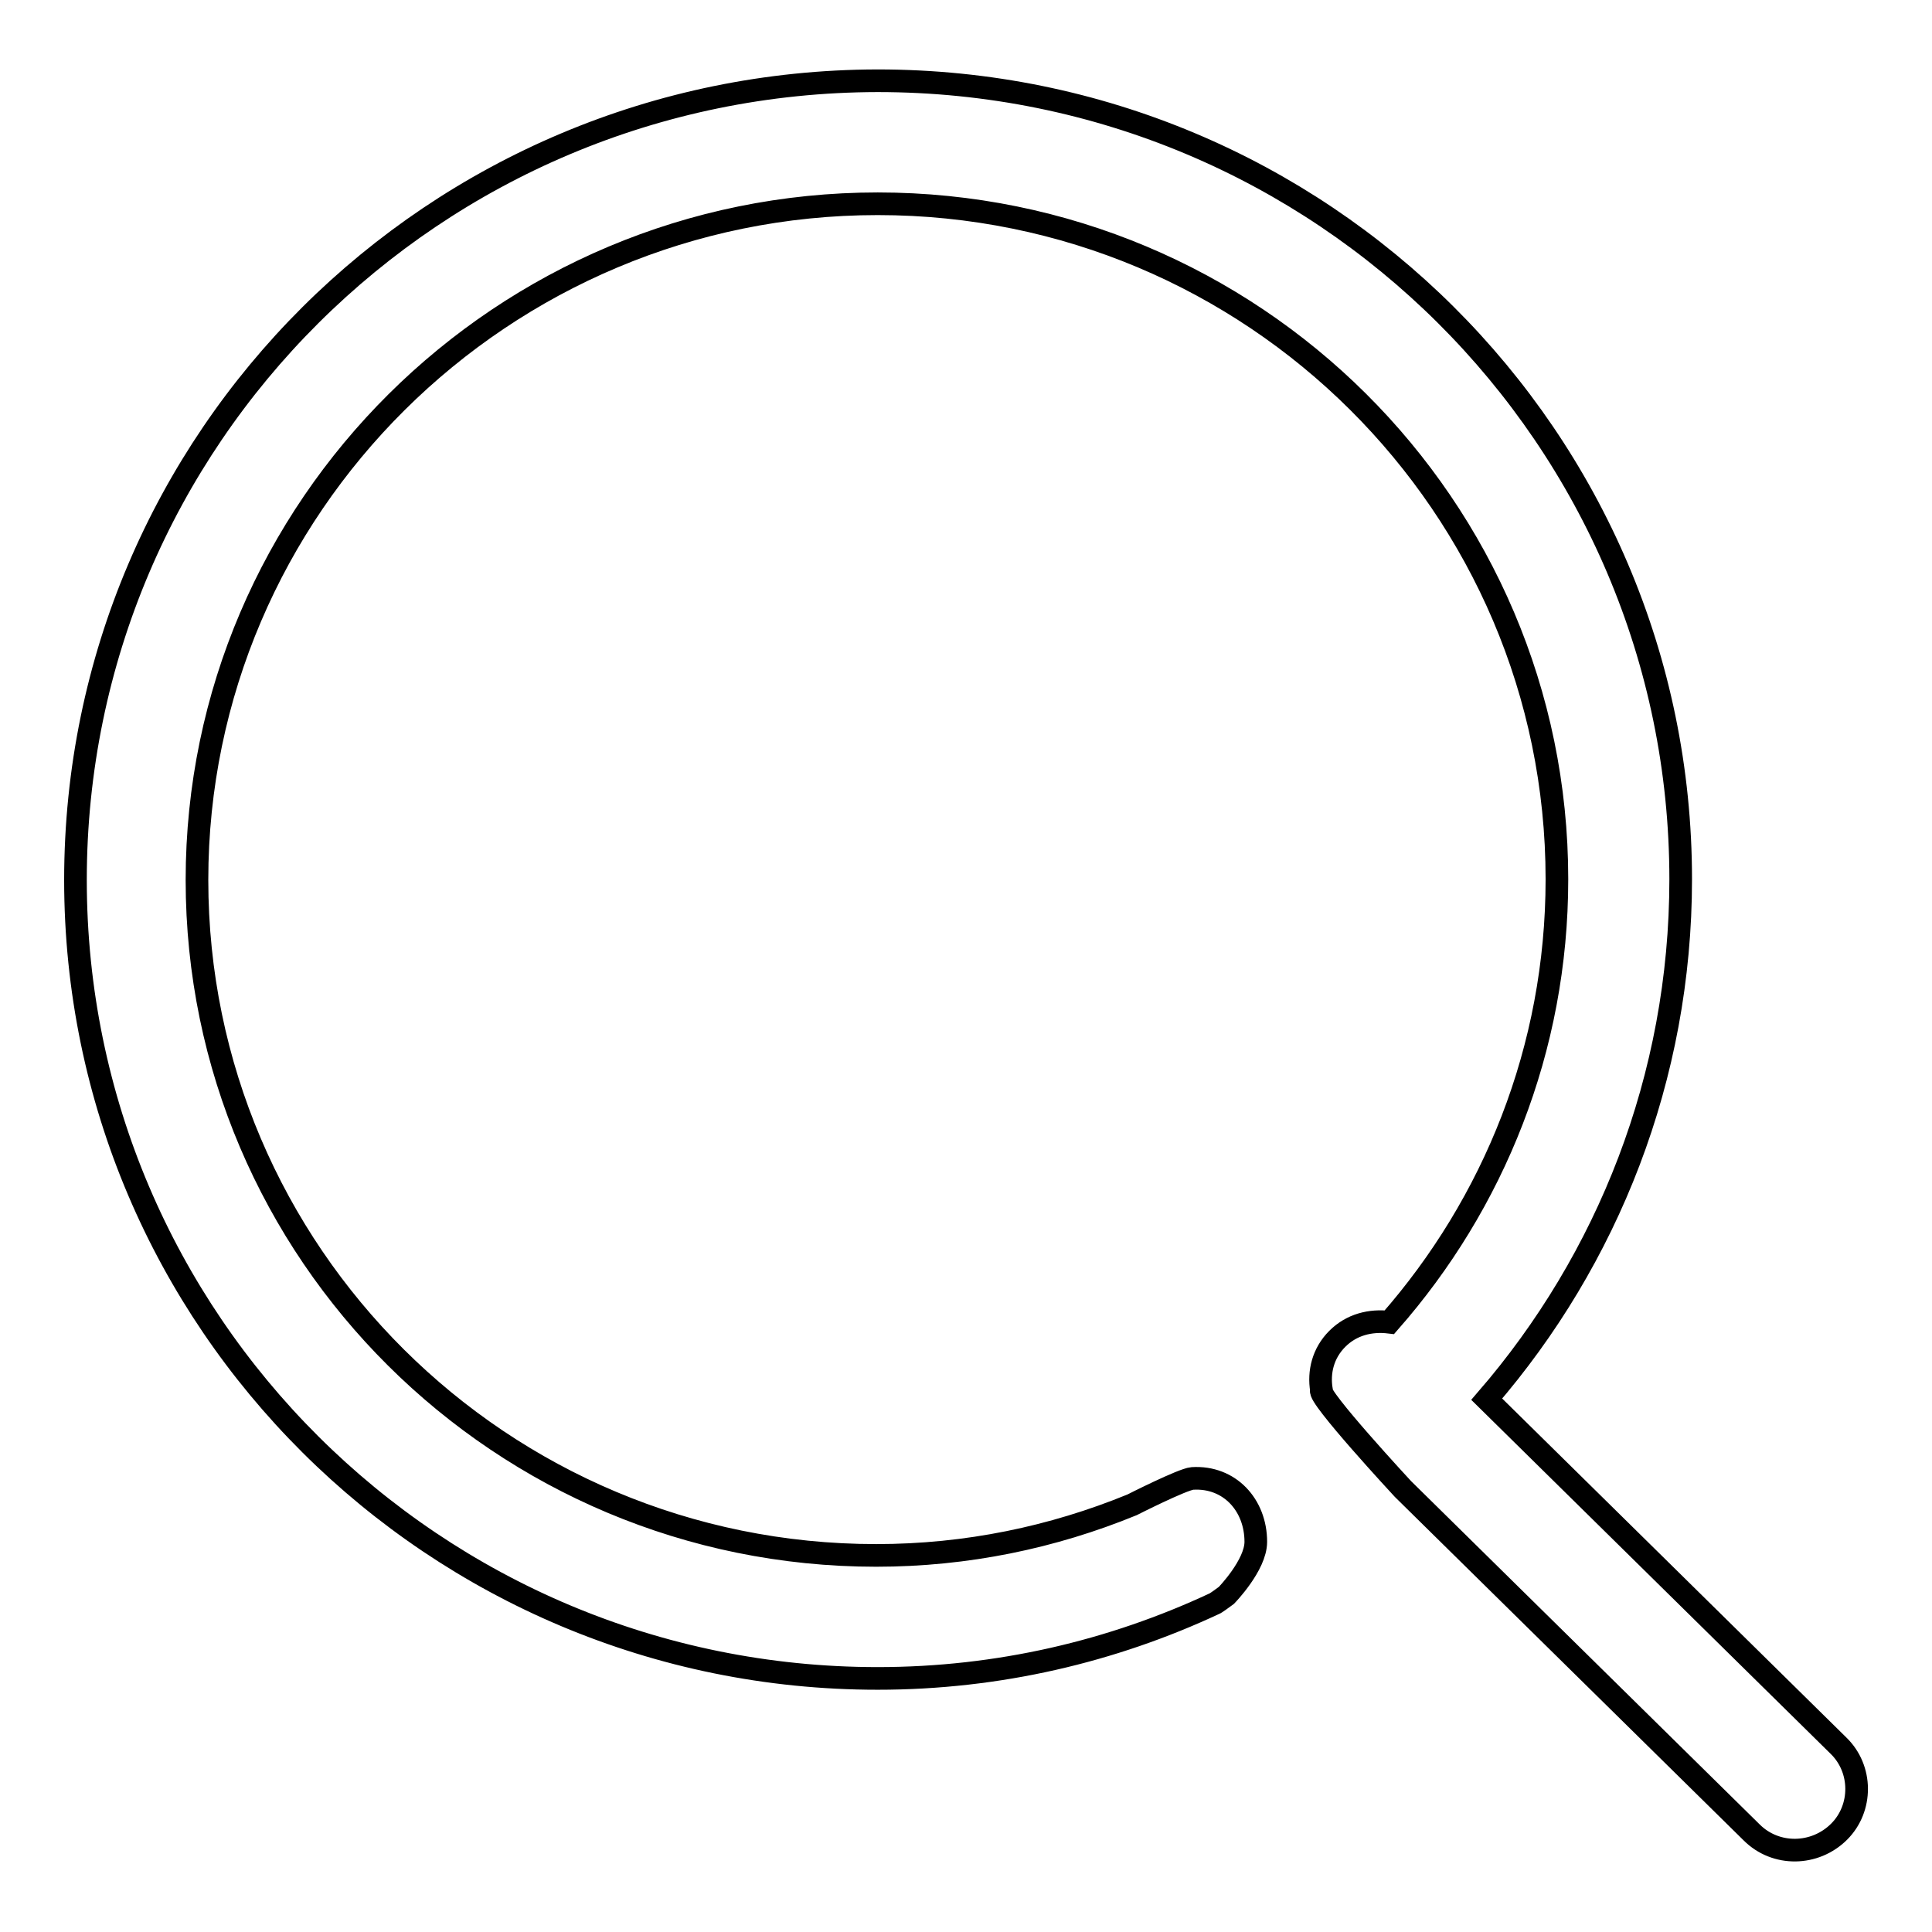 <?xml version="1.0" encoding="utf-8"?>
<!-- Svg Vector Icons : http://www.onlinewebfonts.com/icon -->
<!DOCTYPE svg PUBLIC "-//W3C//DTD SVG 1.1//EN" "http://www.w3.org/Graphics/SVG/1.1/DTD/svg11.dtd">
<svg version="1.1" xmlns="http://www.w3.org/2000/svg" xmlns:xlink="http://www.w3.org/1999/xlink" x="0px" y="0px" viewBox="0 0 256 256" enable-background="new 0 0 256 256" xml:space="preserve">
<g><g><path stroke-width="3" fill-opacity="0" stroke="#000000"  d="M243.6,231.3L197,185.4c16-18.5,25.7-42.6,25.7-68.9c0-58.4-47.6-105.8-106.4-105.8C57.6,10.8,10,58.1,10,116.6c0,58.4,47.6,105.8,106.3,105.8c16,0,31.1-3.6,44.6-9.9c0.1,0,1.2-0.8,1.6-1.1c0,0,3.9-4,3.9-7.1c0-4.9-3.5-8.7-8.4-8.4c-1.3,0.1-8,3.5-8,3.5c-10.5,4.3-21.9,6.7-33.9,6.7c-49.7,0-90-40.1-90-89.5S66.6,27,116.3,27s90,40.1,90,89.5c0,22.5-8.4,43-22.2,58.7c-2.5-0.3-5,0.3-6.9,2.2c-1.9,1.9-2.5,4.4-2.1,6.8c-0.7,0.7,10.8,13.1,10.8,13.1l46.2,45.5c3.2,3.2,8.4,3.1,11.6-0.1C246.8,239.6,246.8,234.4,243.6,231.3L243.6,231.3z"/></g></g>
</svg>